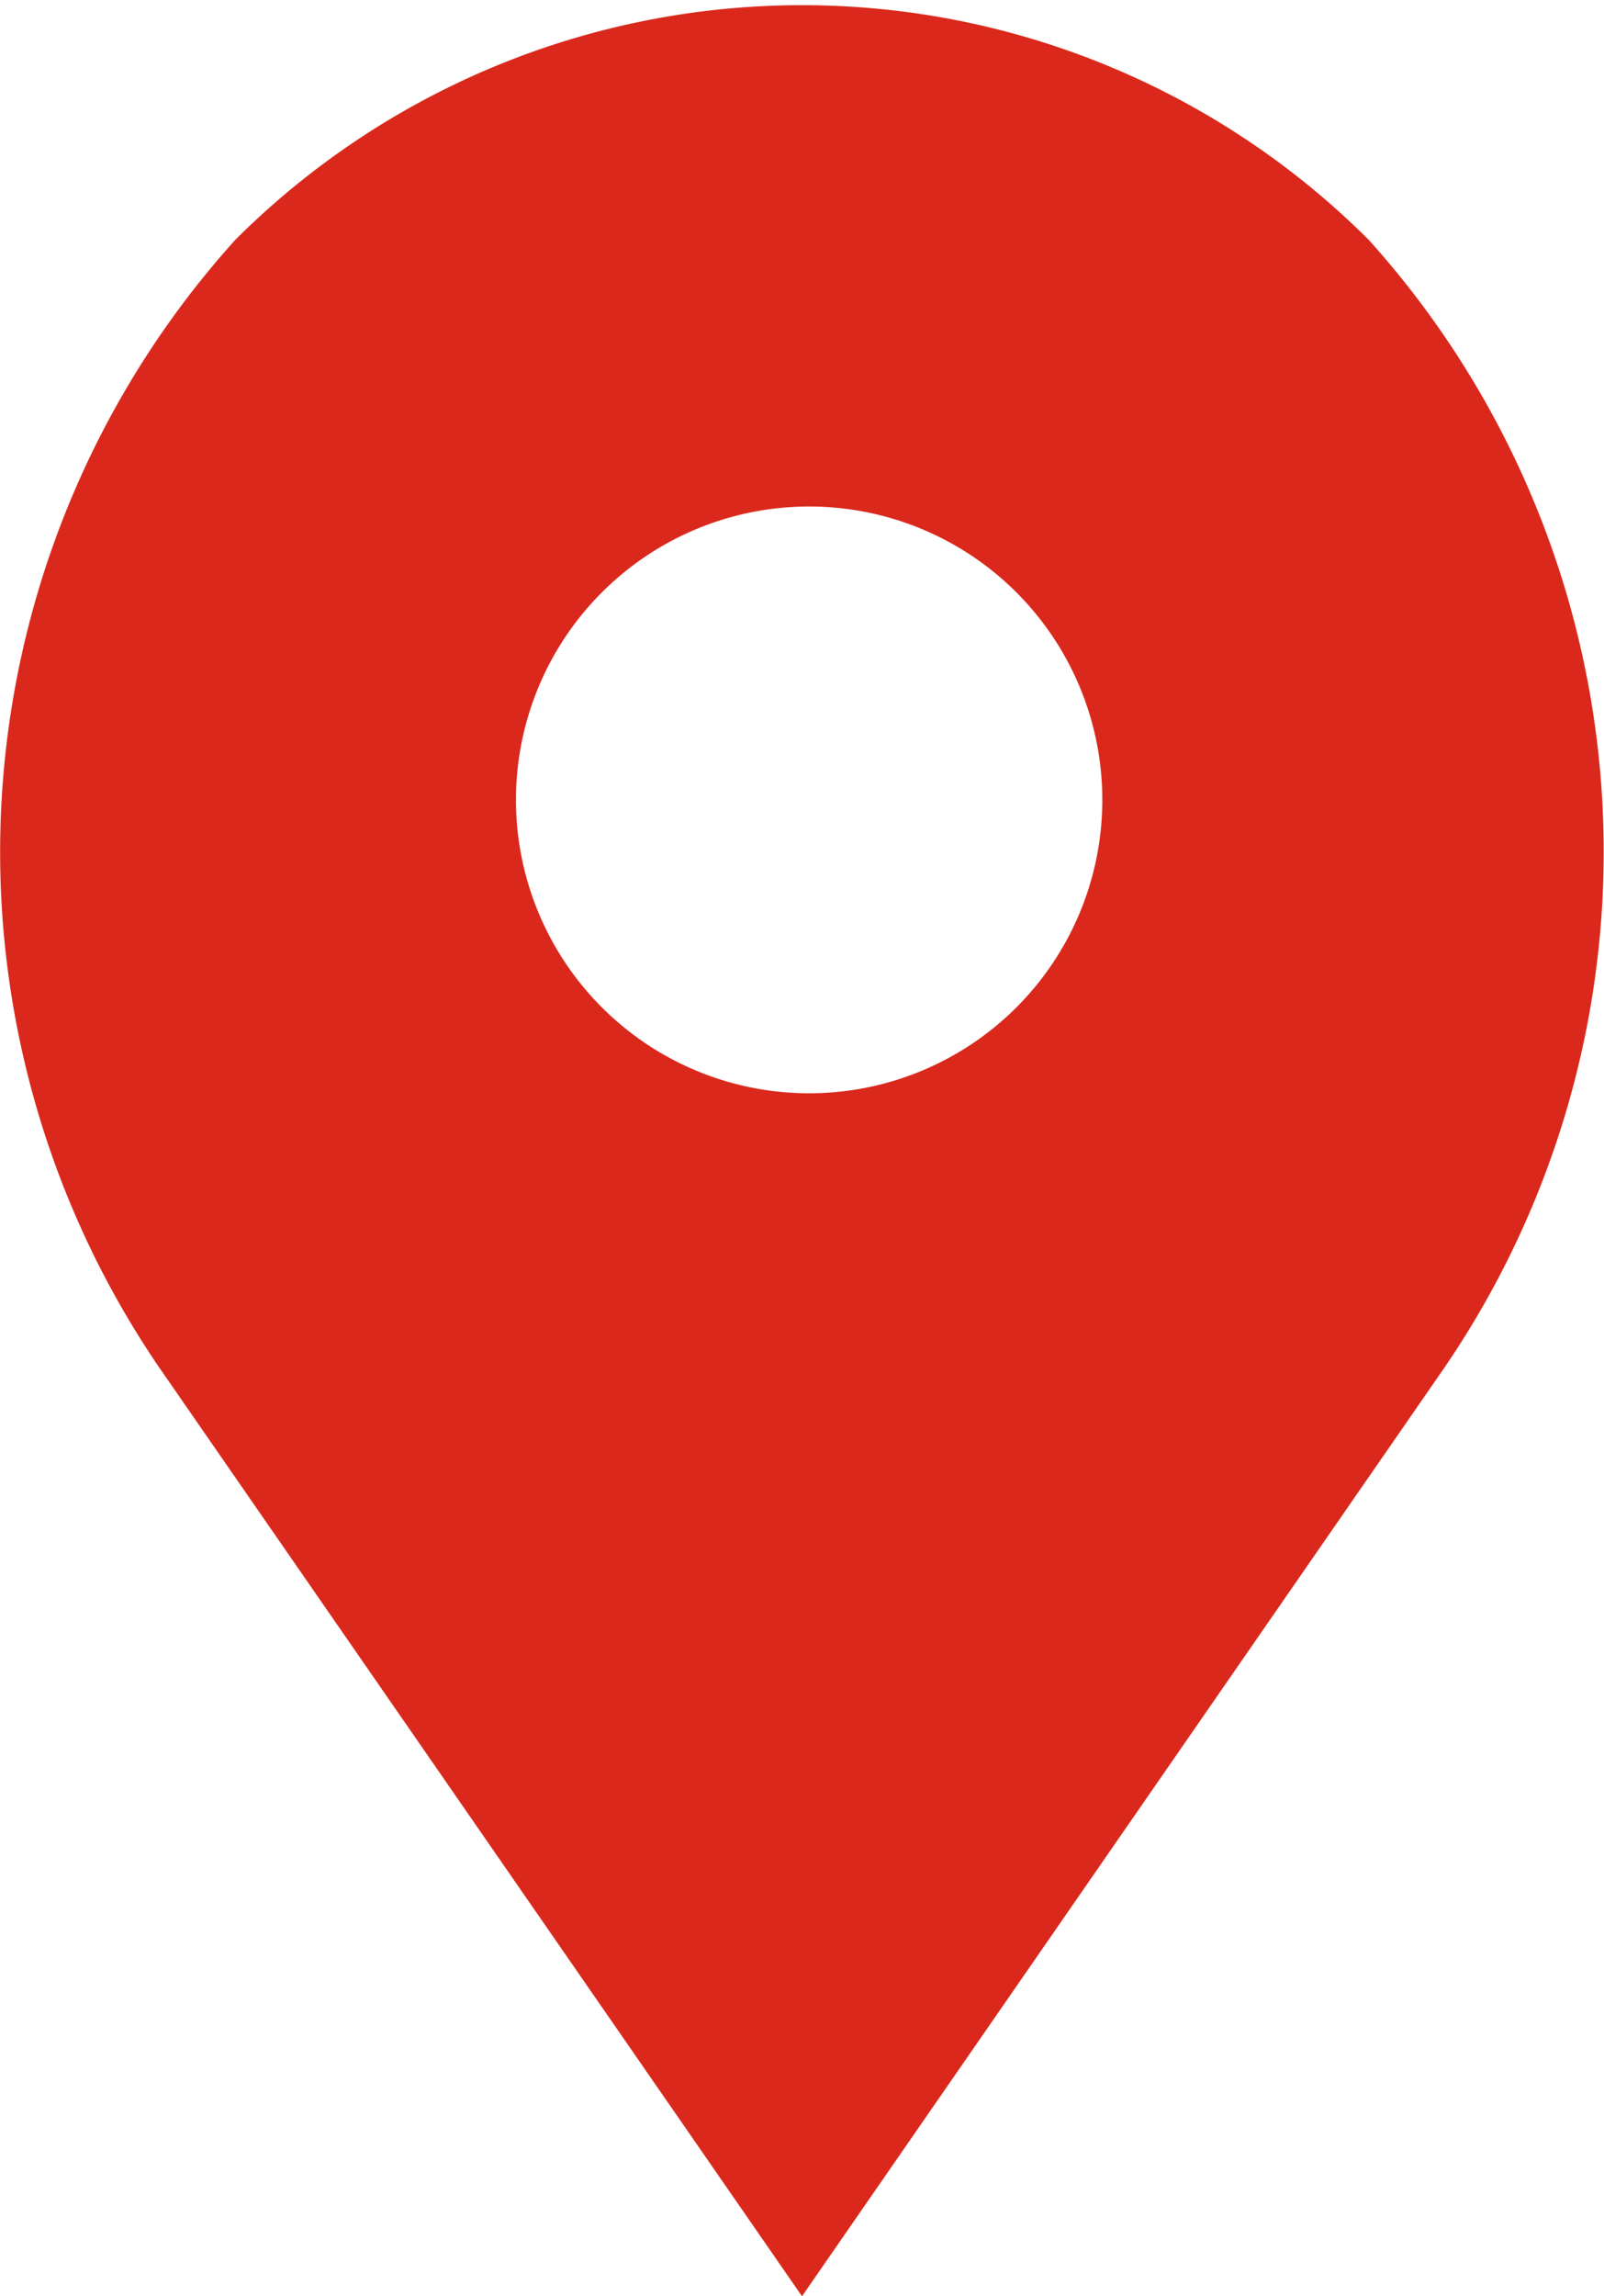 <svg id="Capa_1" data-name="Capa 1" xmlns="http://www.w3.org/2000/svg" width="18" height="25.75" viewBox="0 0 18 25.75"><defs><style>.cls-1{fill:#da291c;}</style></defs><title>icon_map-01</title><path class="cls-1" d="M15.36,2.69a9,9,0,0,0-12.72,0,10.25,10.25,0,0,0-.85,12.65L9,25.75l7.2-10.4A10.25,10.25,0,0,0,15.36,2.69ZM9.08,12.26A3.29,3.29,0,1,1,12.37,9,3.29,3.29,0,0,1,9.08,12.26Z"/></svg>